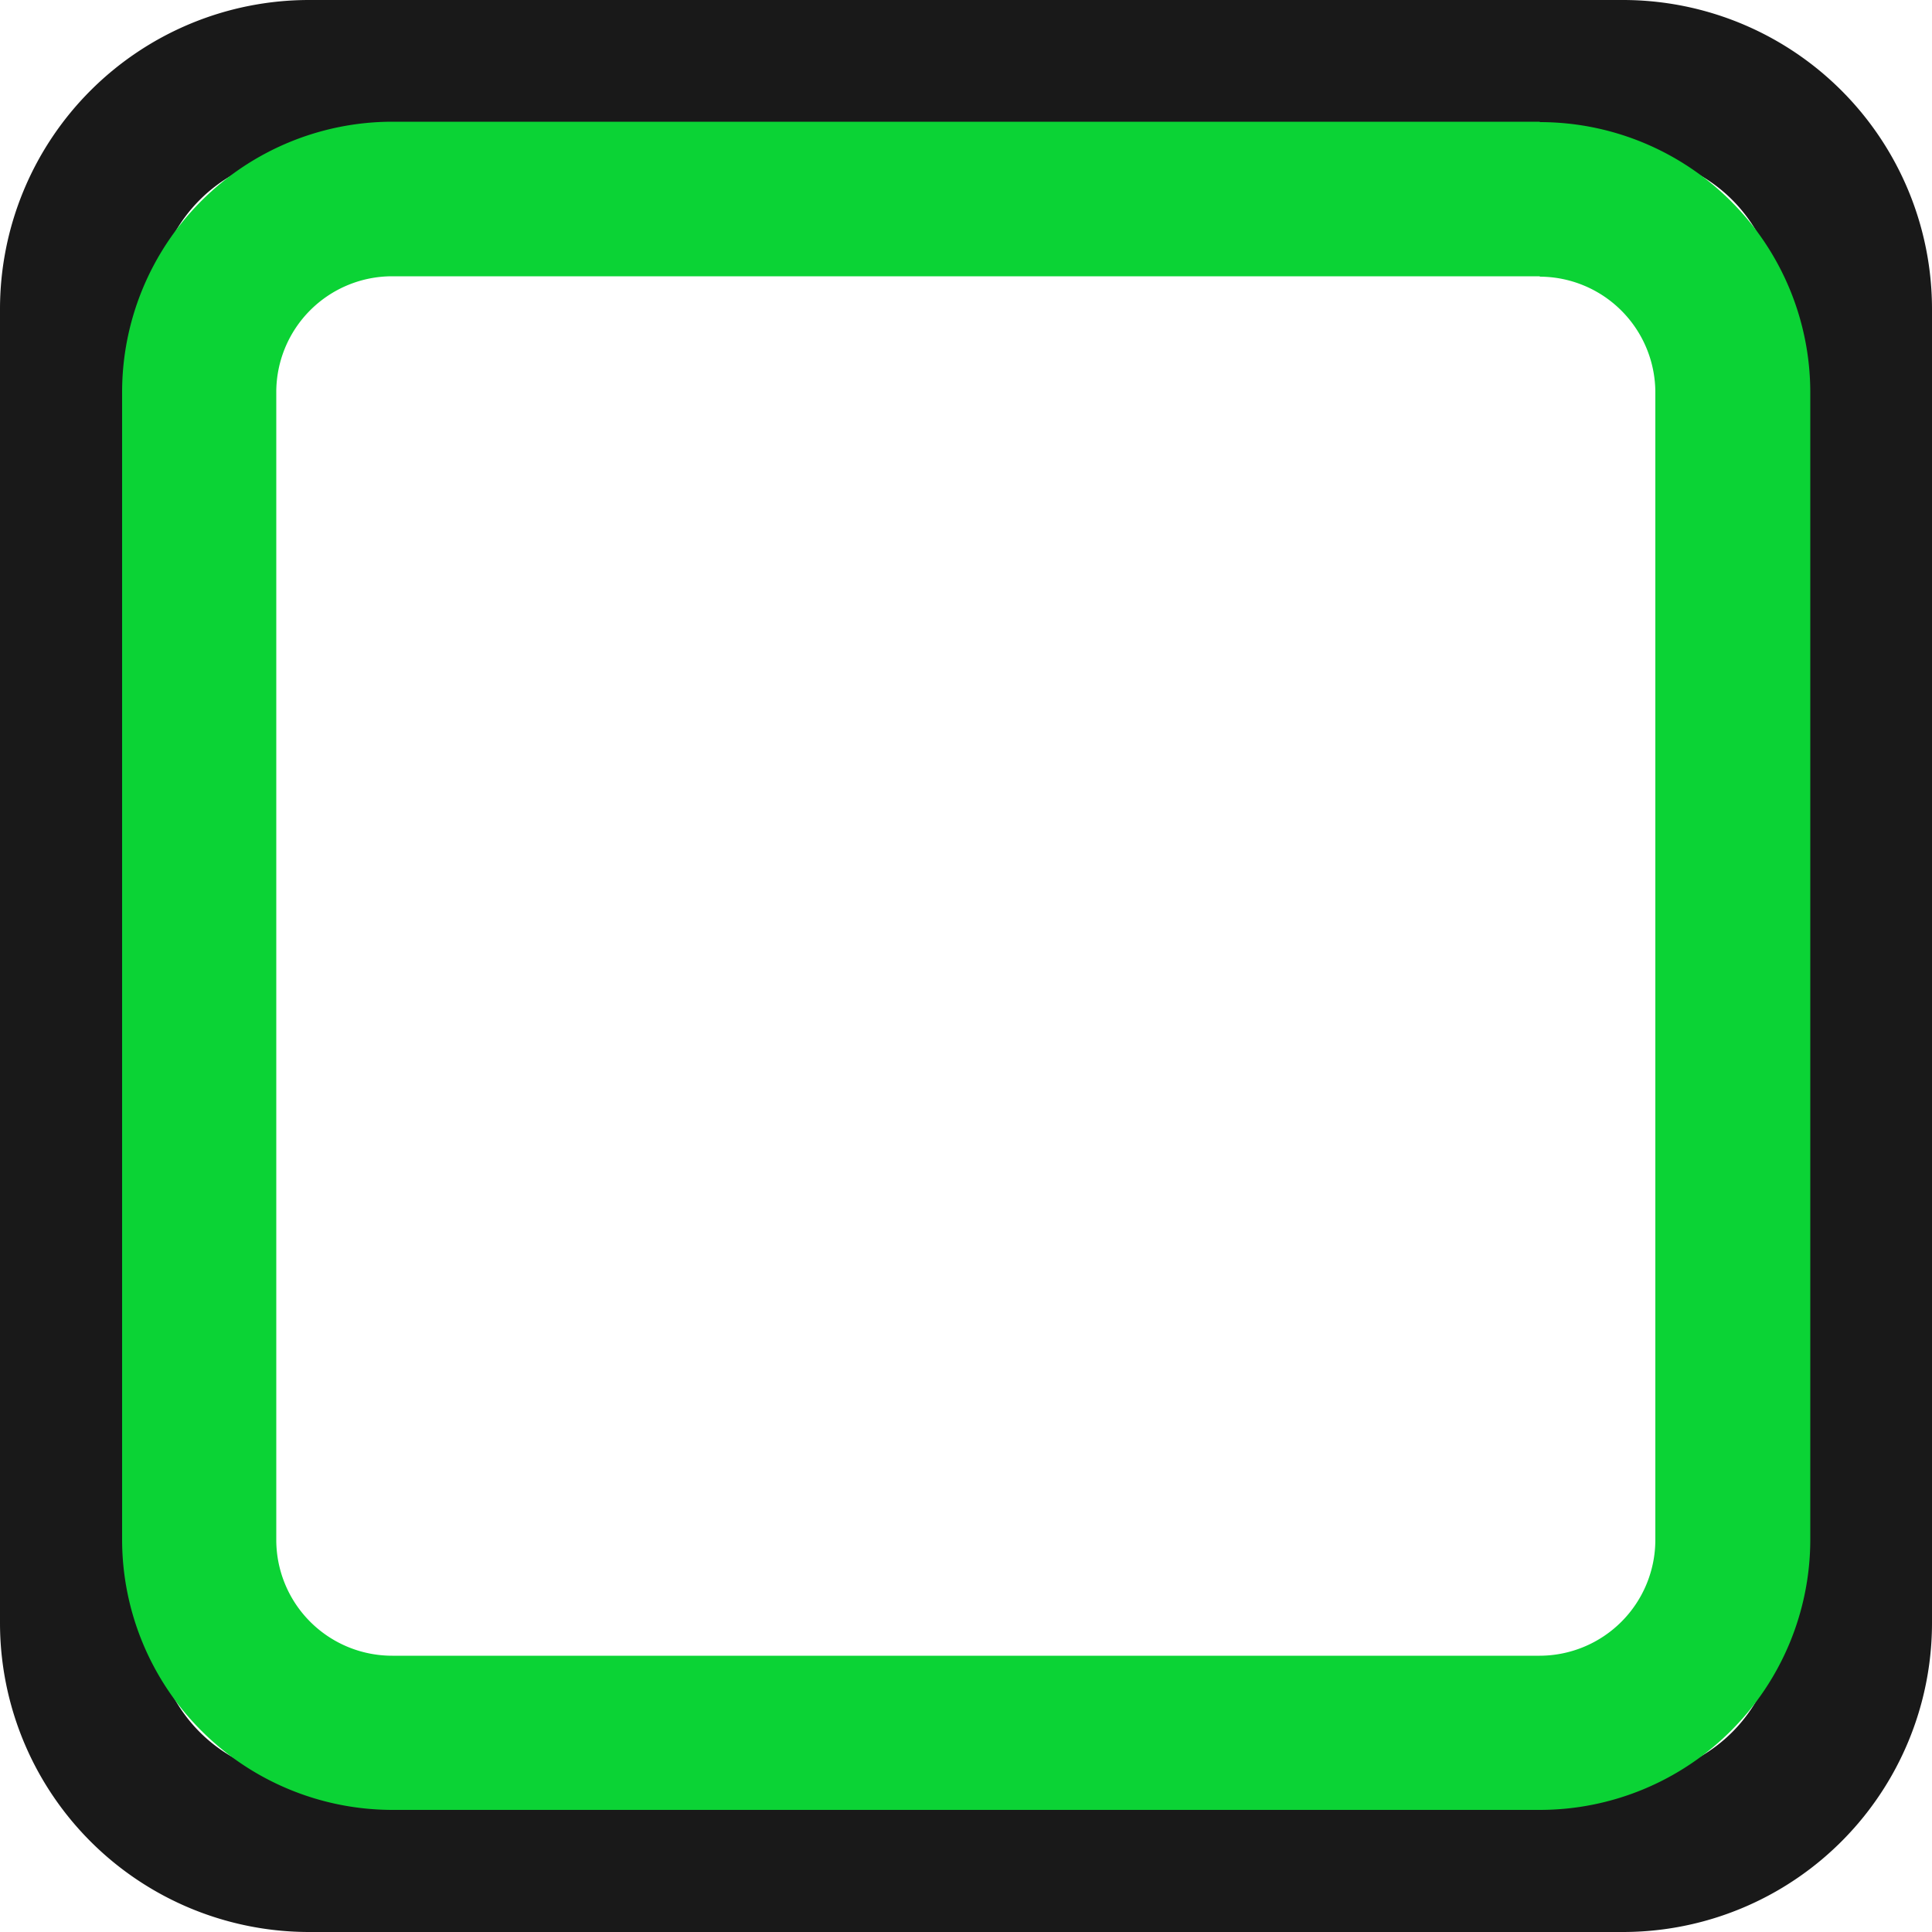 <svg id="Lager_1" data-name="Lager 1" xmlns="http://www.w3.org/2000/svg" viewBox="0 0 250 250"><defs><style>.cls-1{fill:#191919;}.cls-2{fill:#0bd335;}</style></defs><path class="cls-1" d="M210,20a20,20,0,0,1,20,20V210a20,20,0,0,1-20,20H40a20,20,0,0,1-20-20V40A20,20,0,0,1,40,20H210m0-20H40A40,40,0,0,0,0,40V210a40,40,0,0,0,40,40H210a40,40,0,0,0,40-40V40A40,40,0,0,0,210,0Z"/><path class="cls-2" d="M199.25,35.8a15,15,0,0,1,14.95,15v148.5a15,15,0,0,1-14.95,14.95H50.75a15,15,0,0,1-15-14.95V50.75a15,15,0,0,1,15-15h148.5m0-20H50.75a35,35,0,0,0-34.95,35v148.5a35,35,0,0,0,35,34.95h148.5a35,35,0,0,0,34.95-34.95V50.75A35,35,0,0,0,199.25,15.8Z"/></svg>